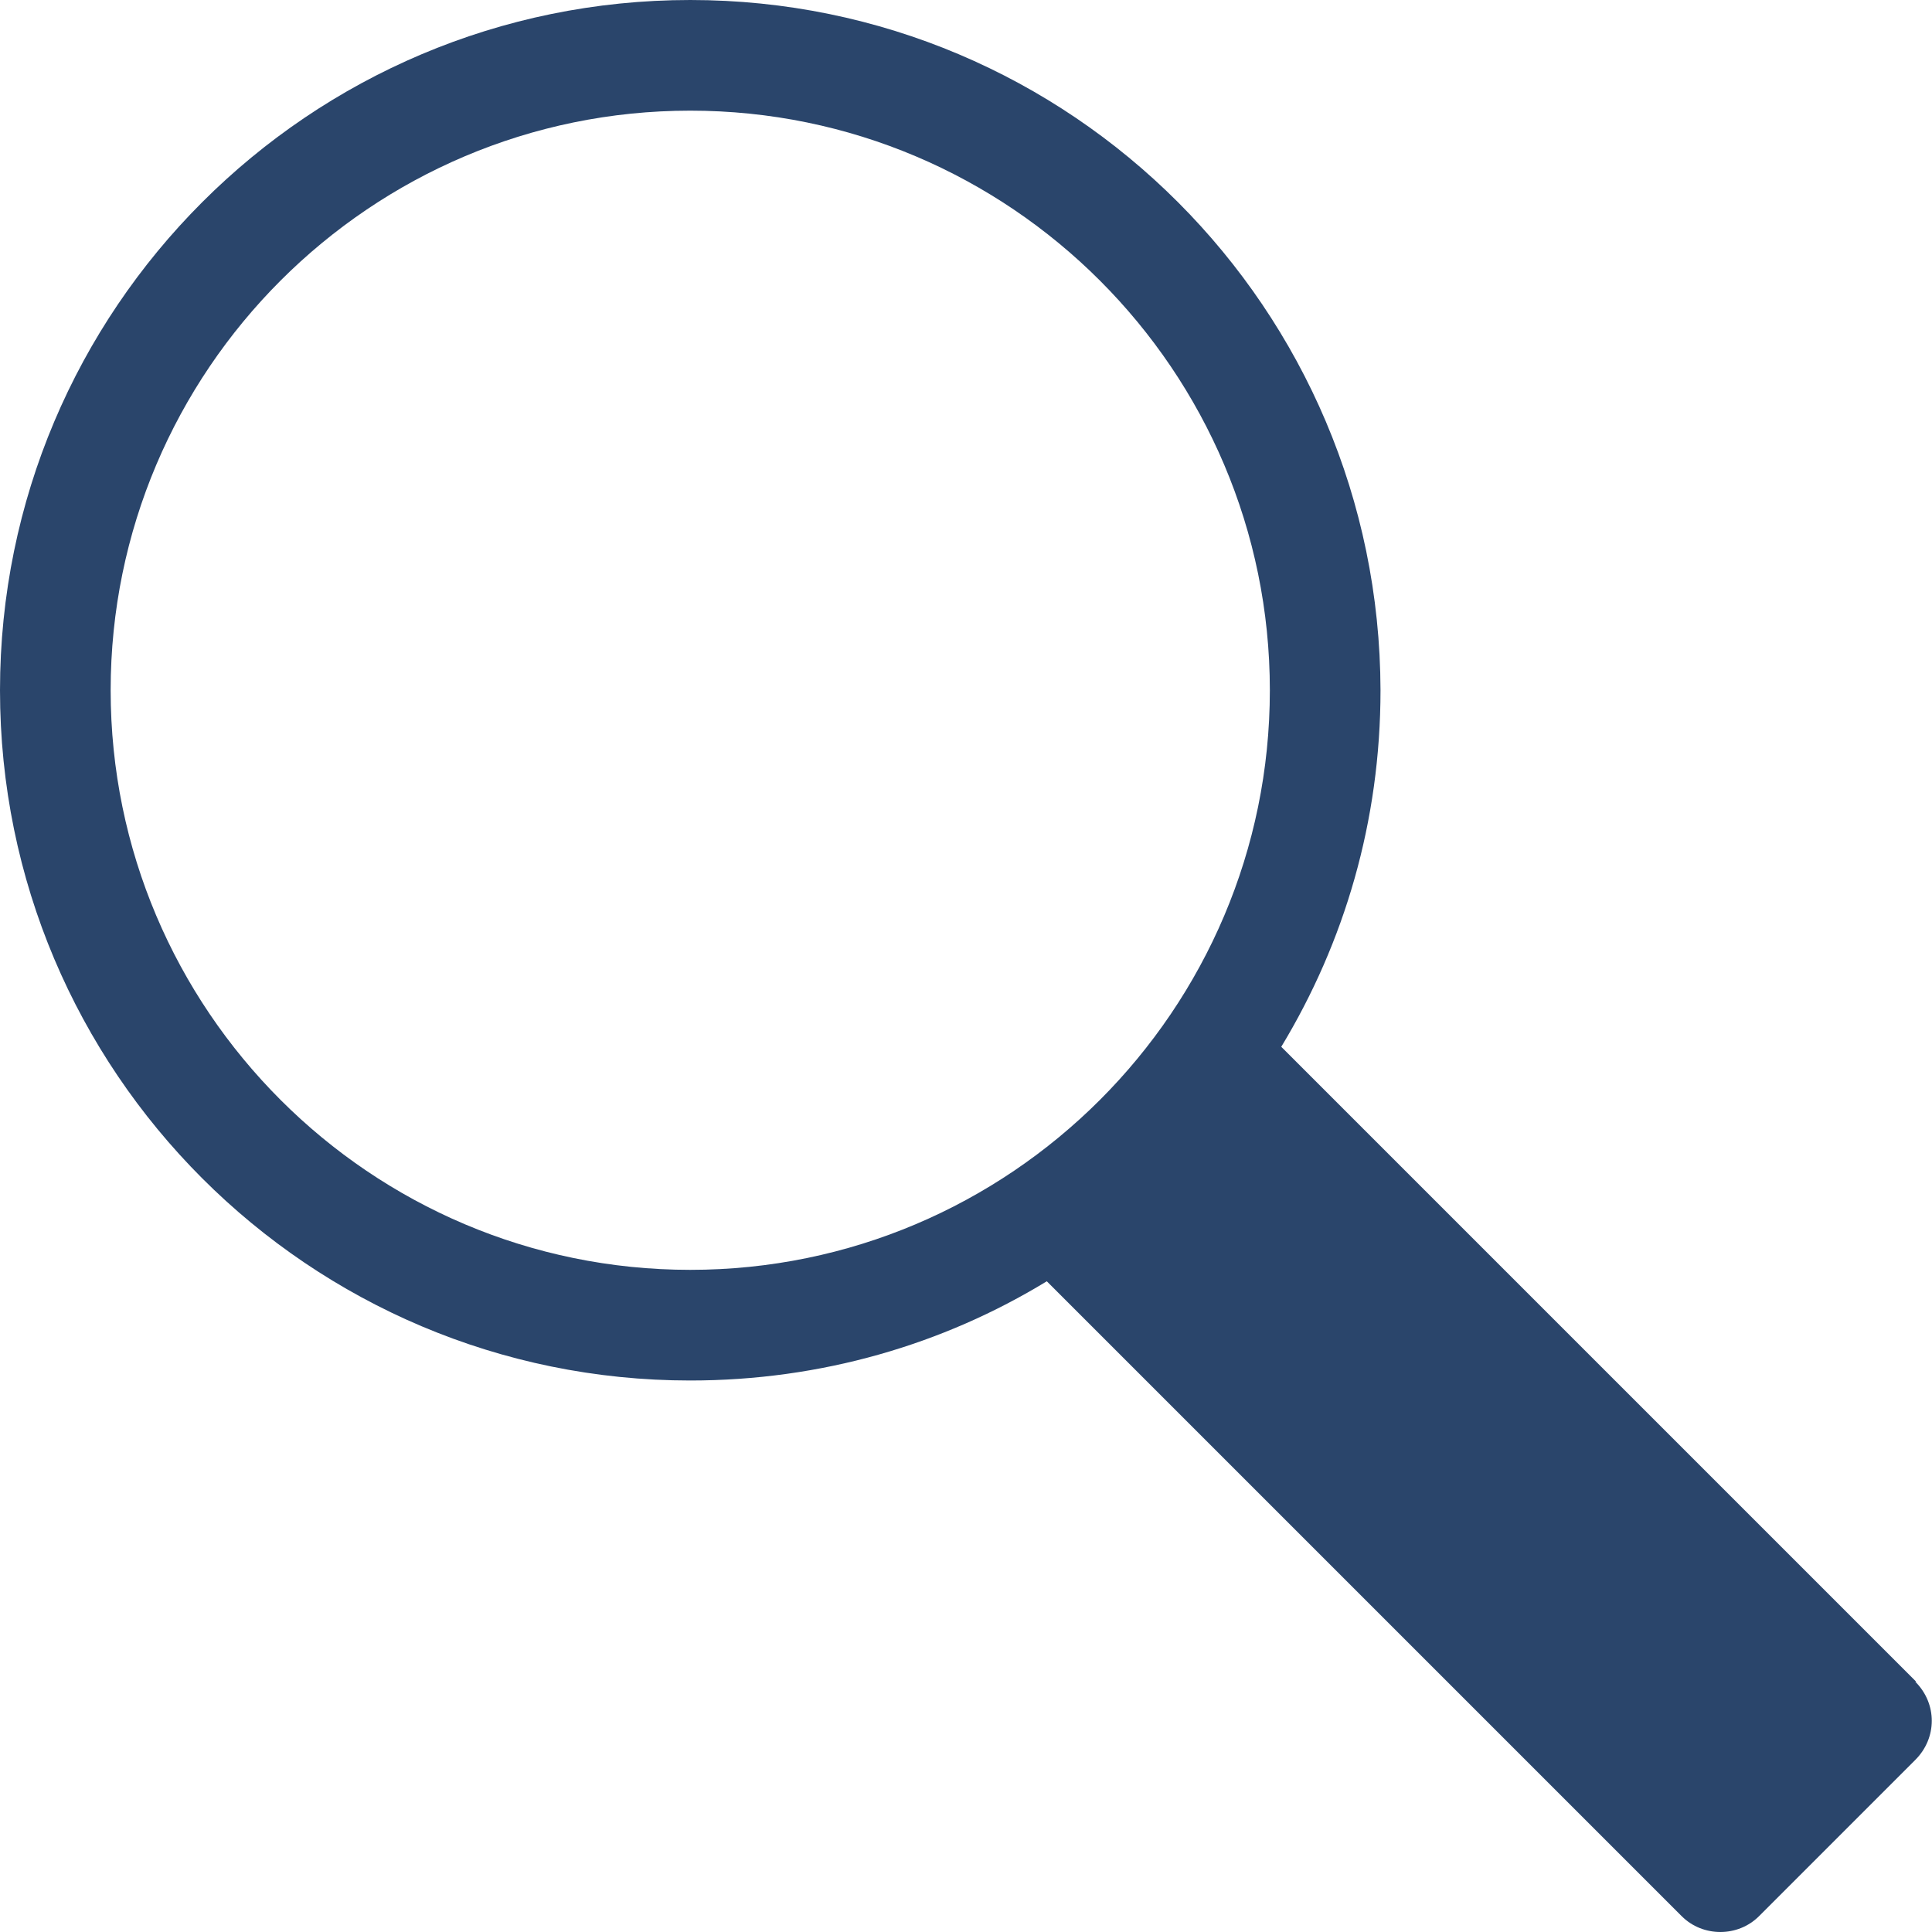 <?xml version="1.0" encoding="UTF-8"?><svg id="_レイヤー_2" xmlns="http://www.w3.org/2000/svg" viewBox="0 0 22 22"><defs><style>.cls-1{fill:#2a456b;stroke-width:0px;}</style></defs><g id="_レイヤー_2-2"><g id="_基本情報"><path class="cls-1" d="m21.82,19.15l-7.23-7.23c.72-1.19,1.13-2.57,1.13-4.06-.01-4.34-3.52-7.86-7.86-7.86S0,3.52,0,7.86s3.52,7.86,7.86,7.86c1.49,0,2.88-.41,4.06-1.13l7.23,7.23c.12.12.28.18.44.18s.32-.06.44-.18l1.78-1.78c.25-.25.25-.64,0-.89h0ZM1.26,7.86C1.26,4.22,4.22,1.26,7.86,1.26s6.6,2.96,6.6,6.6-2.96,6.6-6.6,6.6S1.26,11.5,1.26,7.86Z"/></g></g></svg>